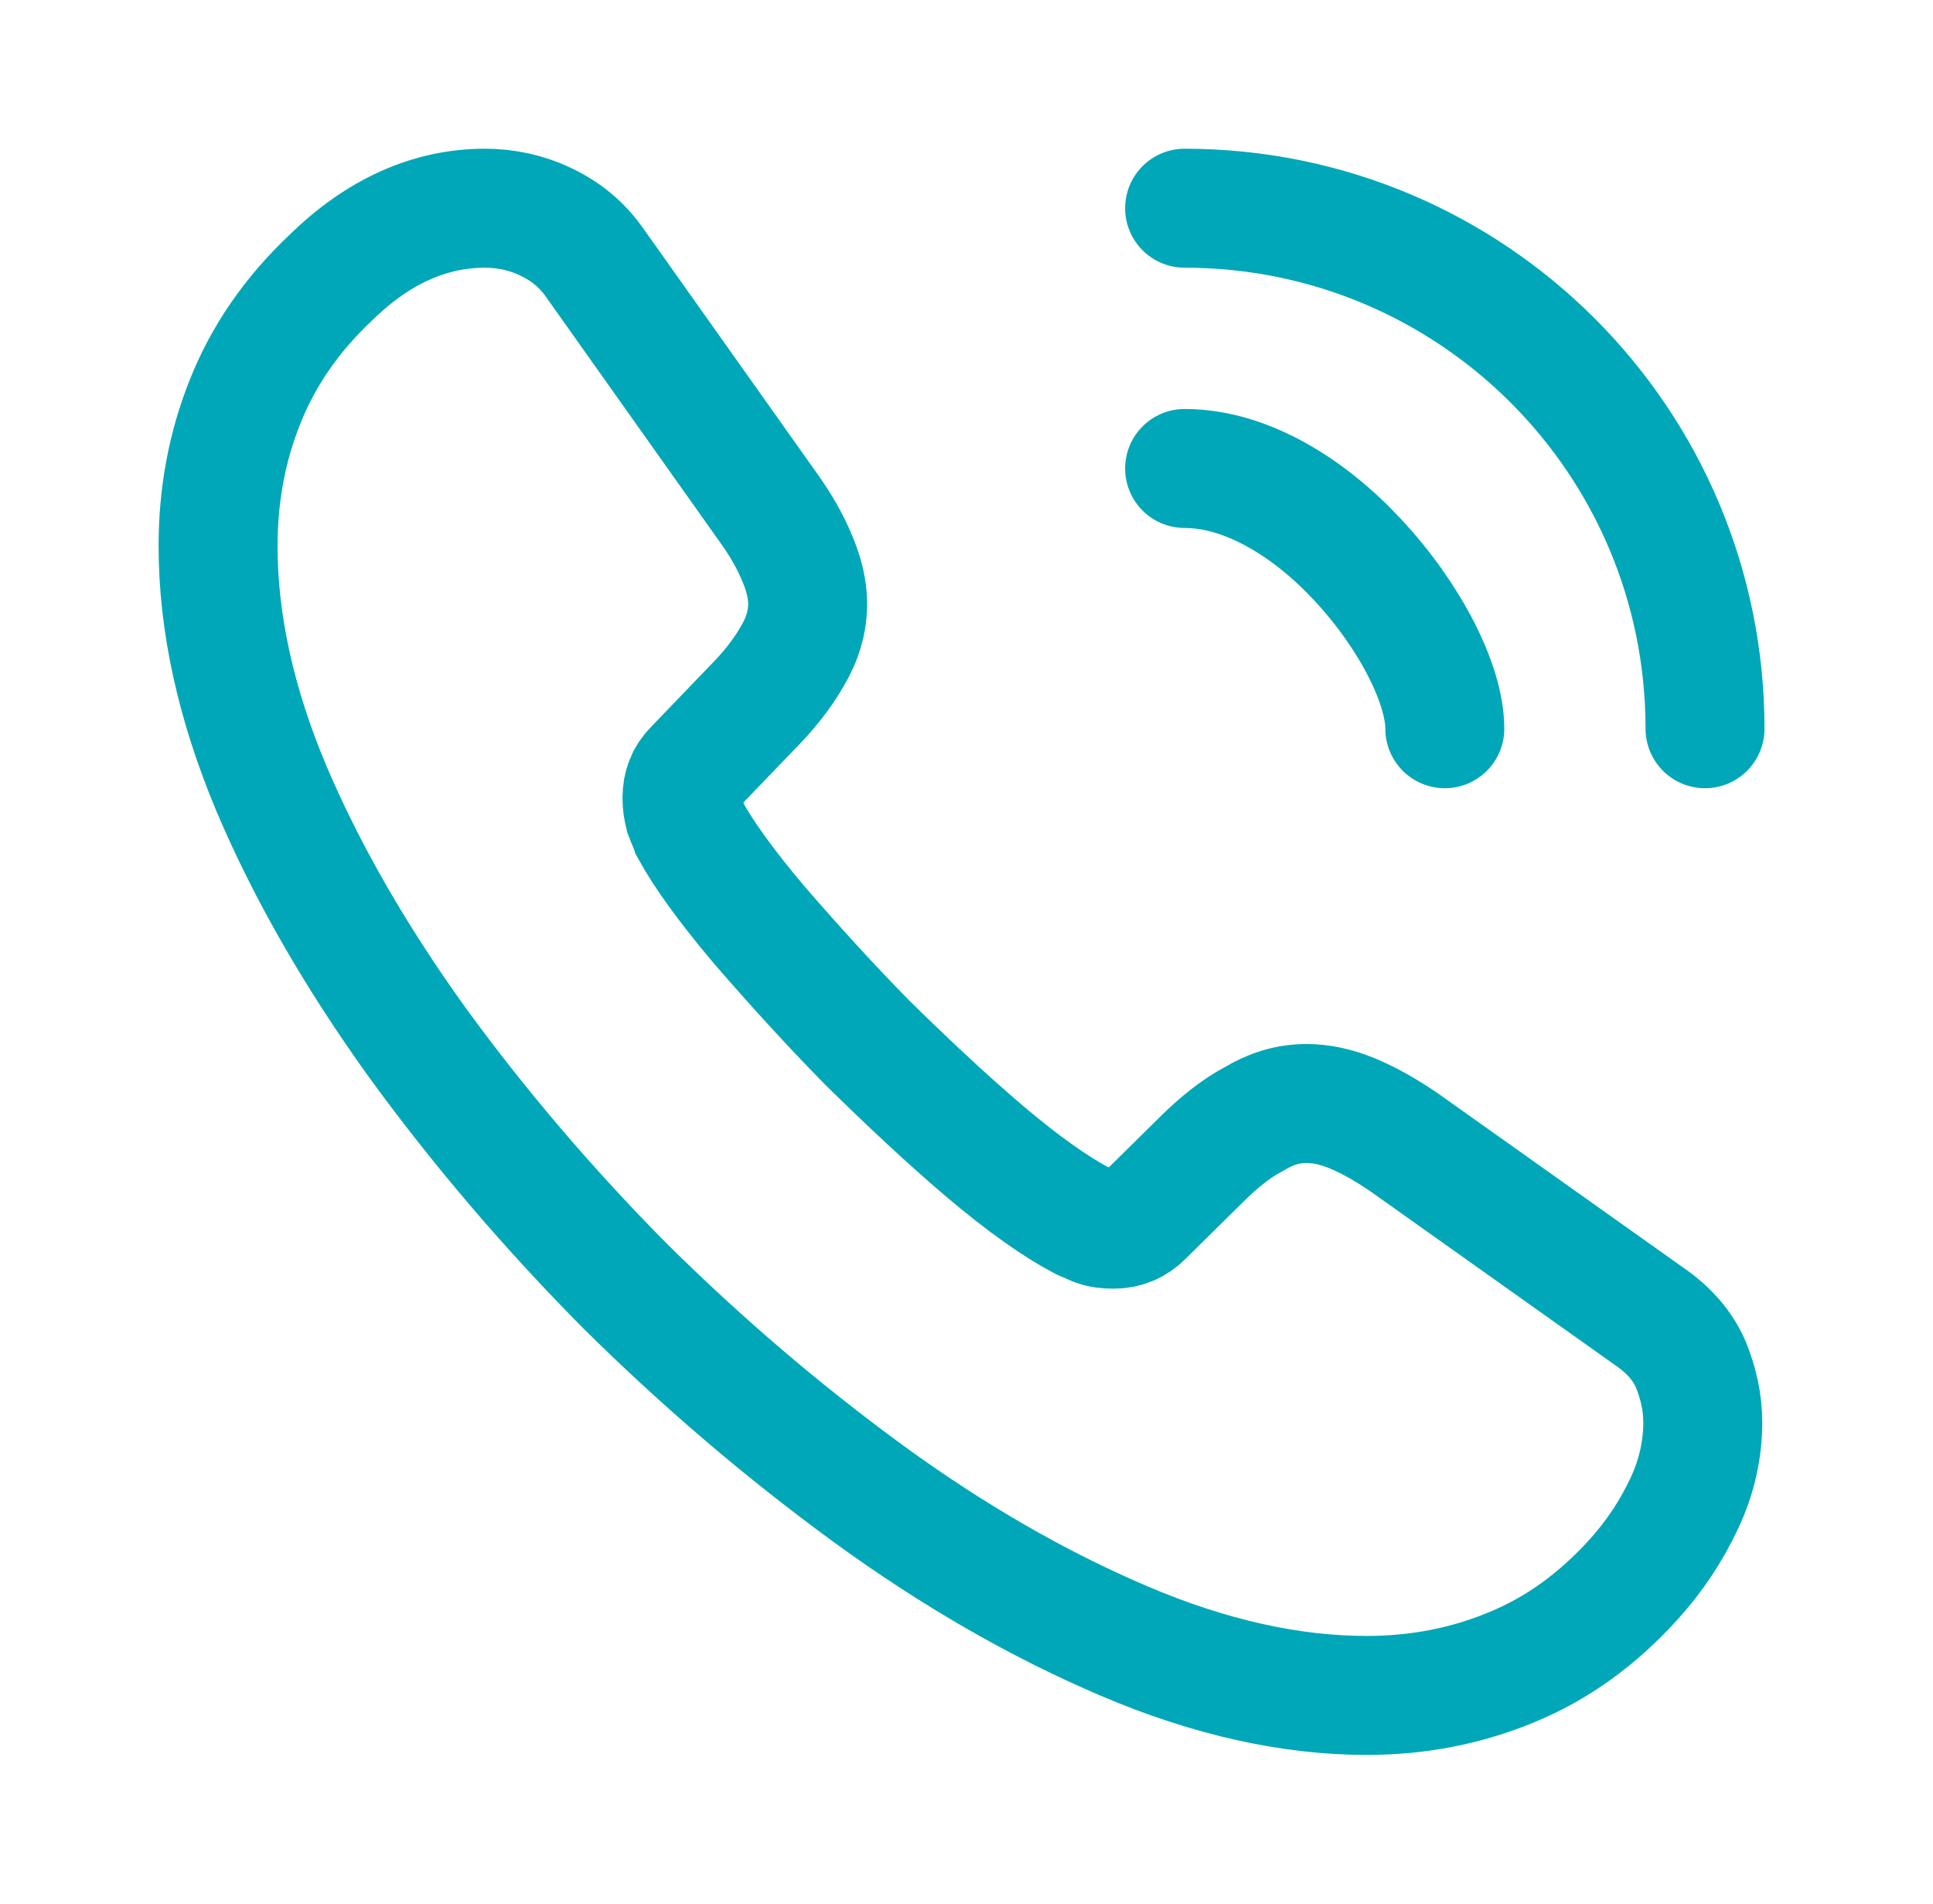<svg width="65" height="64" viewBox="0 0 65 64" fill="none" xmlns="http://www.w3.org/2000/svg">
<path d="M57.258 47.825C57.258 48.725 57.059 49.65 56.633 50.55C56.209 51.45 55.658 52.3 54.934 53.1C53.709 54.45 52.358 55.425 50.834 56.05C49.334 56.675 47.709 57 45.959 57C43.408 57 40.684 56.4 37.809 55.175C34.934 53.95 32.059 52.3 29.209 50.225C26.334 48.125 23.608 45.8 21.009 43.225C18.433 40.625 16.108 37.9 14.034 35.05C11.983 32.2 10.334 29.35 9.133 26.525C7.934 23.675 7.333 20.95 7.333 18.35C7.333 16.65 7.633 15.025 8.233 13.525C8.834 12 9.784 10.6 11.108 9.35C12.709 7.775 14.459 7 16.308 7C17.009 7 17.709 7.15 18.334 7.45C18.983 7.75 19.558 8.2 20.009 8.85L25.808 17.025C26.259 17.65 26.584 18.225 26.808 18.775C27.034 19.3 27.159 19.825 27.159 20.3C27.159 20.9 26.983 21.5 26.634 22.075C26.308 22.65 25.834 23.25 25.233 23.85L23.334 25.825C23.058 26.1 22.933 26.425 22.933 26.825C22.933 27.025 22.959 27.2 23.009 27.4C23.084 27.6 23.159 27.75 23.209 27.9C23.659 28.725 24.433 29.8 25.534 31.1C26.659 32.4 27.858 33.725 29.159 35.05C30.509 36.375 31.808 37.6 33.133 38.725C34.434 39.825 35.508 40.575 36.358 41.025C36.483 41.075 36.633 41.15 36.809 41.225C37.008 41.3 37.209 41.325 37.434 41.325C37.858 41.325 38.184 41.175 38.459 40.9L40.358 39.025C40.983 38.4 41.584 37.925 42.158 37.625C42.733 37.275 43.309 37.1 43.934 37.1C44.408 37.1 44.908 37.2 45.459 37.425C46.008 37.65 46.584 37.975 47.209 38.4L55.483 44.275C56.133 44.725 56.584 45.25 56.858 45.875C57.108 46.5 57.258 47.125 57.258 47.825Z" stroke="#00A7B8" stroke-width="4" stroke-miterlimit="10"/>
<path d="M48.584 24.5C48.584 23 47.408 20.7 45.658 18.825C44.059 17.1 41.934 15.75 39.834 15.75" stroke="#00A7B8" stroke-width="4" stroke-linecap="round" stroke-linejoin="round"/>
<path d="M57.334 24.5C57.334 14.825 49.508 7 39.834 7" stroke="#00A7B8" stroke-width="4" stroke-linecap="round" stroke-linejoin="round"/>
</svg>
